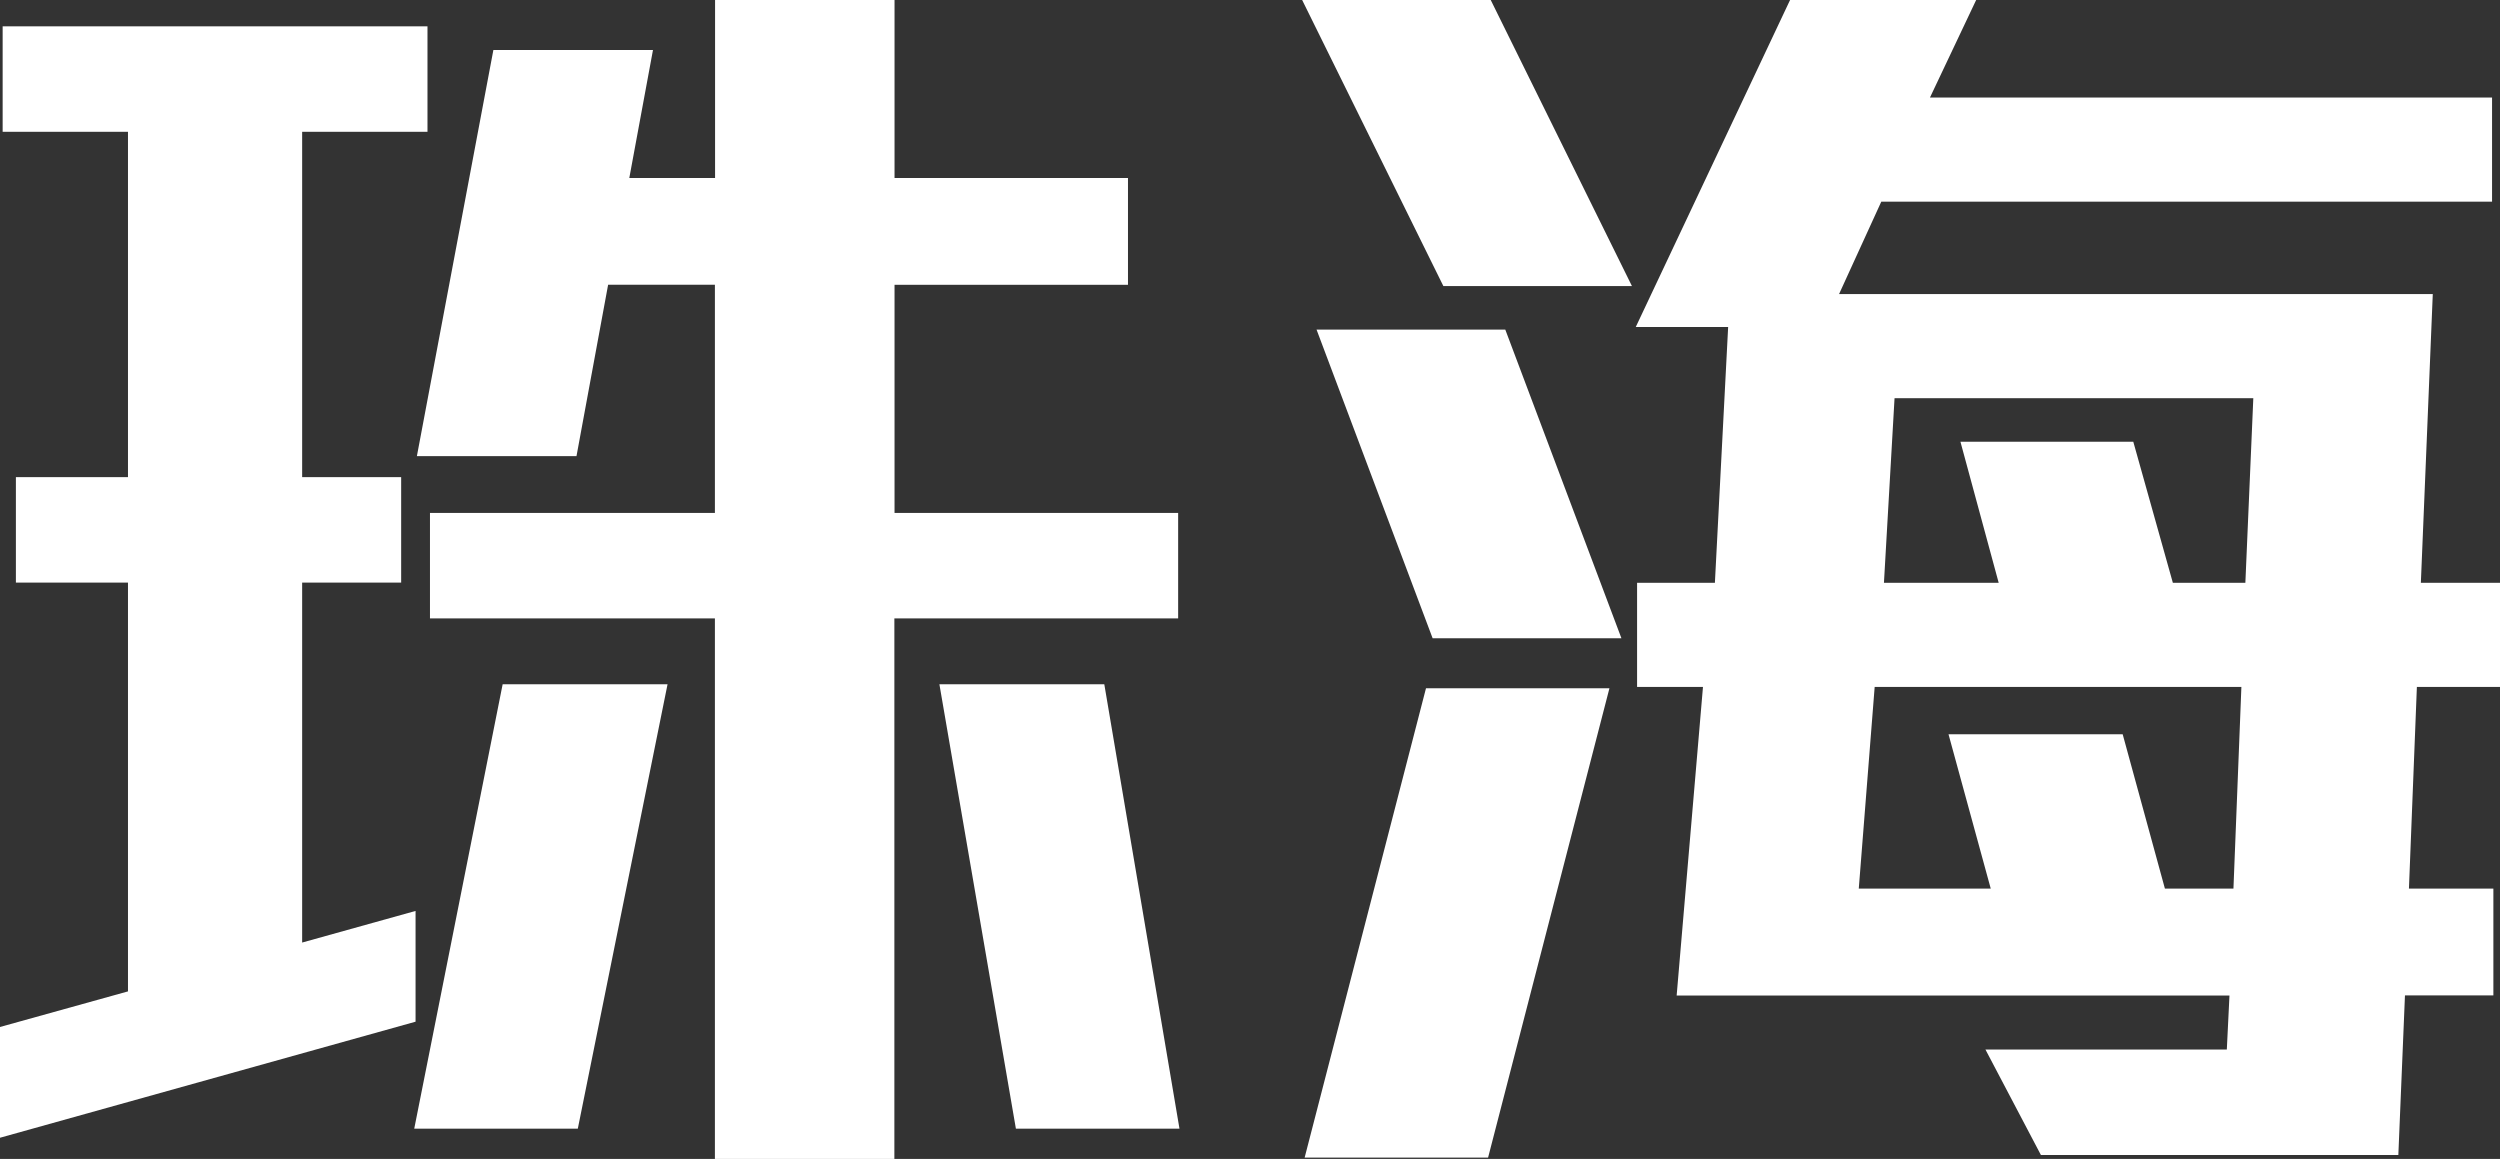 <?xml version="1.0" encoding="UTF-8"?>
<svg id="Layer_1" data-name="Layer 1" xmlns="http://www.w3.org/2000/svg" viewBox="0 0 151 70">
  <rect x="0" y="0" width="151" height="70" fill="#333333" stroke="none"/>
  <defs>
    <style>
      .cls-1 {
        fill: #fff;
        stroke-width: 0px;
      }
    </style>
  </defs>
  <path class="cls-1" d="M71.16,37.35v-6.37h-17.13v-13.78h14.1v-6.45h-14.1V0h-10.84v10.75h-5.18l1.43-7.73h-9.64l-4.62,24.53h9.64l1.91-10.35h6.45v13.78h-17.21v6.37h17.21v32.65h10.84v-32.65h17.13ZM71.24,68.17l-4.54-26.84h-9.96l4.62,26.84h9.88ZM40.32,41.33h-9.96l-5.34,26.84h9.88l5.42-26.84ZM25.82,7.96V1.59H.16v6.37h7.57v20.86H.96v6.37h6.77v24.69l-7.73,2.15v6.69l25.1-7.01v-6.69l-6.85,1.91v-21.74h5.98v-6.37h-5.98V7.96h7.57ZM151,41.49v-6.29h-4.78l.72-17.44h-35.86l2.55-5.58h36.89v-6.29h-33.95l2.79-5.89h-11.24l-9.32,19.75h5.58l-.8,15.45h-4.7v6.29h3.98l-1.59,18.64h33.39l-.16,3.26h-14.58l3.35,6.37h21.59l.4-9.64h5.34v-6.45h-5.1l.48-12.18h5.02ZM98.57,17.28L90.04,0h-11.39l8.53,17.28h11.39ZM97.93,38.54l-7.01-18.63h-11.4l7.01,18.64h11.4ZM97.21,41.57h-11.08l-7.33,28.35h11.08l7.33-28.35ZM136.1,24.05l-.48,11.15h-4.38l-2.39-8.52h-10.44l2.31,8.52h-6.93l.64-11.15h21.68ZM135.38,41.49l-.48,12.18h-4.14l-2.55-9.32h-10.52l2.55,9.32h-7.97l.96-12.18h22.15Z"/>
</svg>